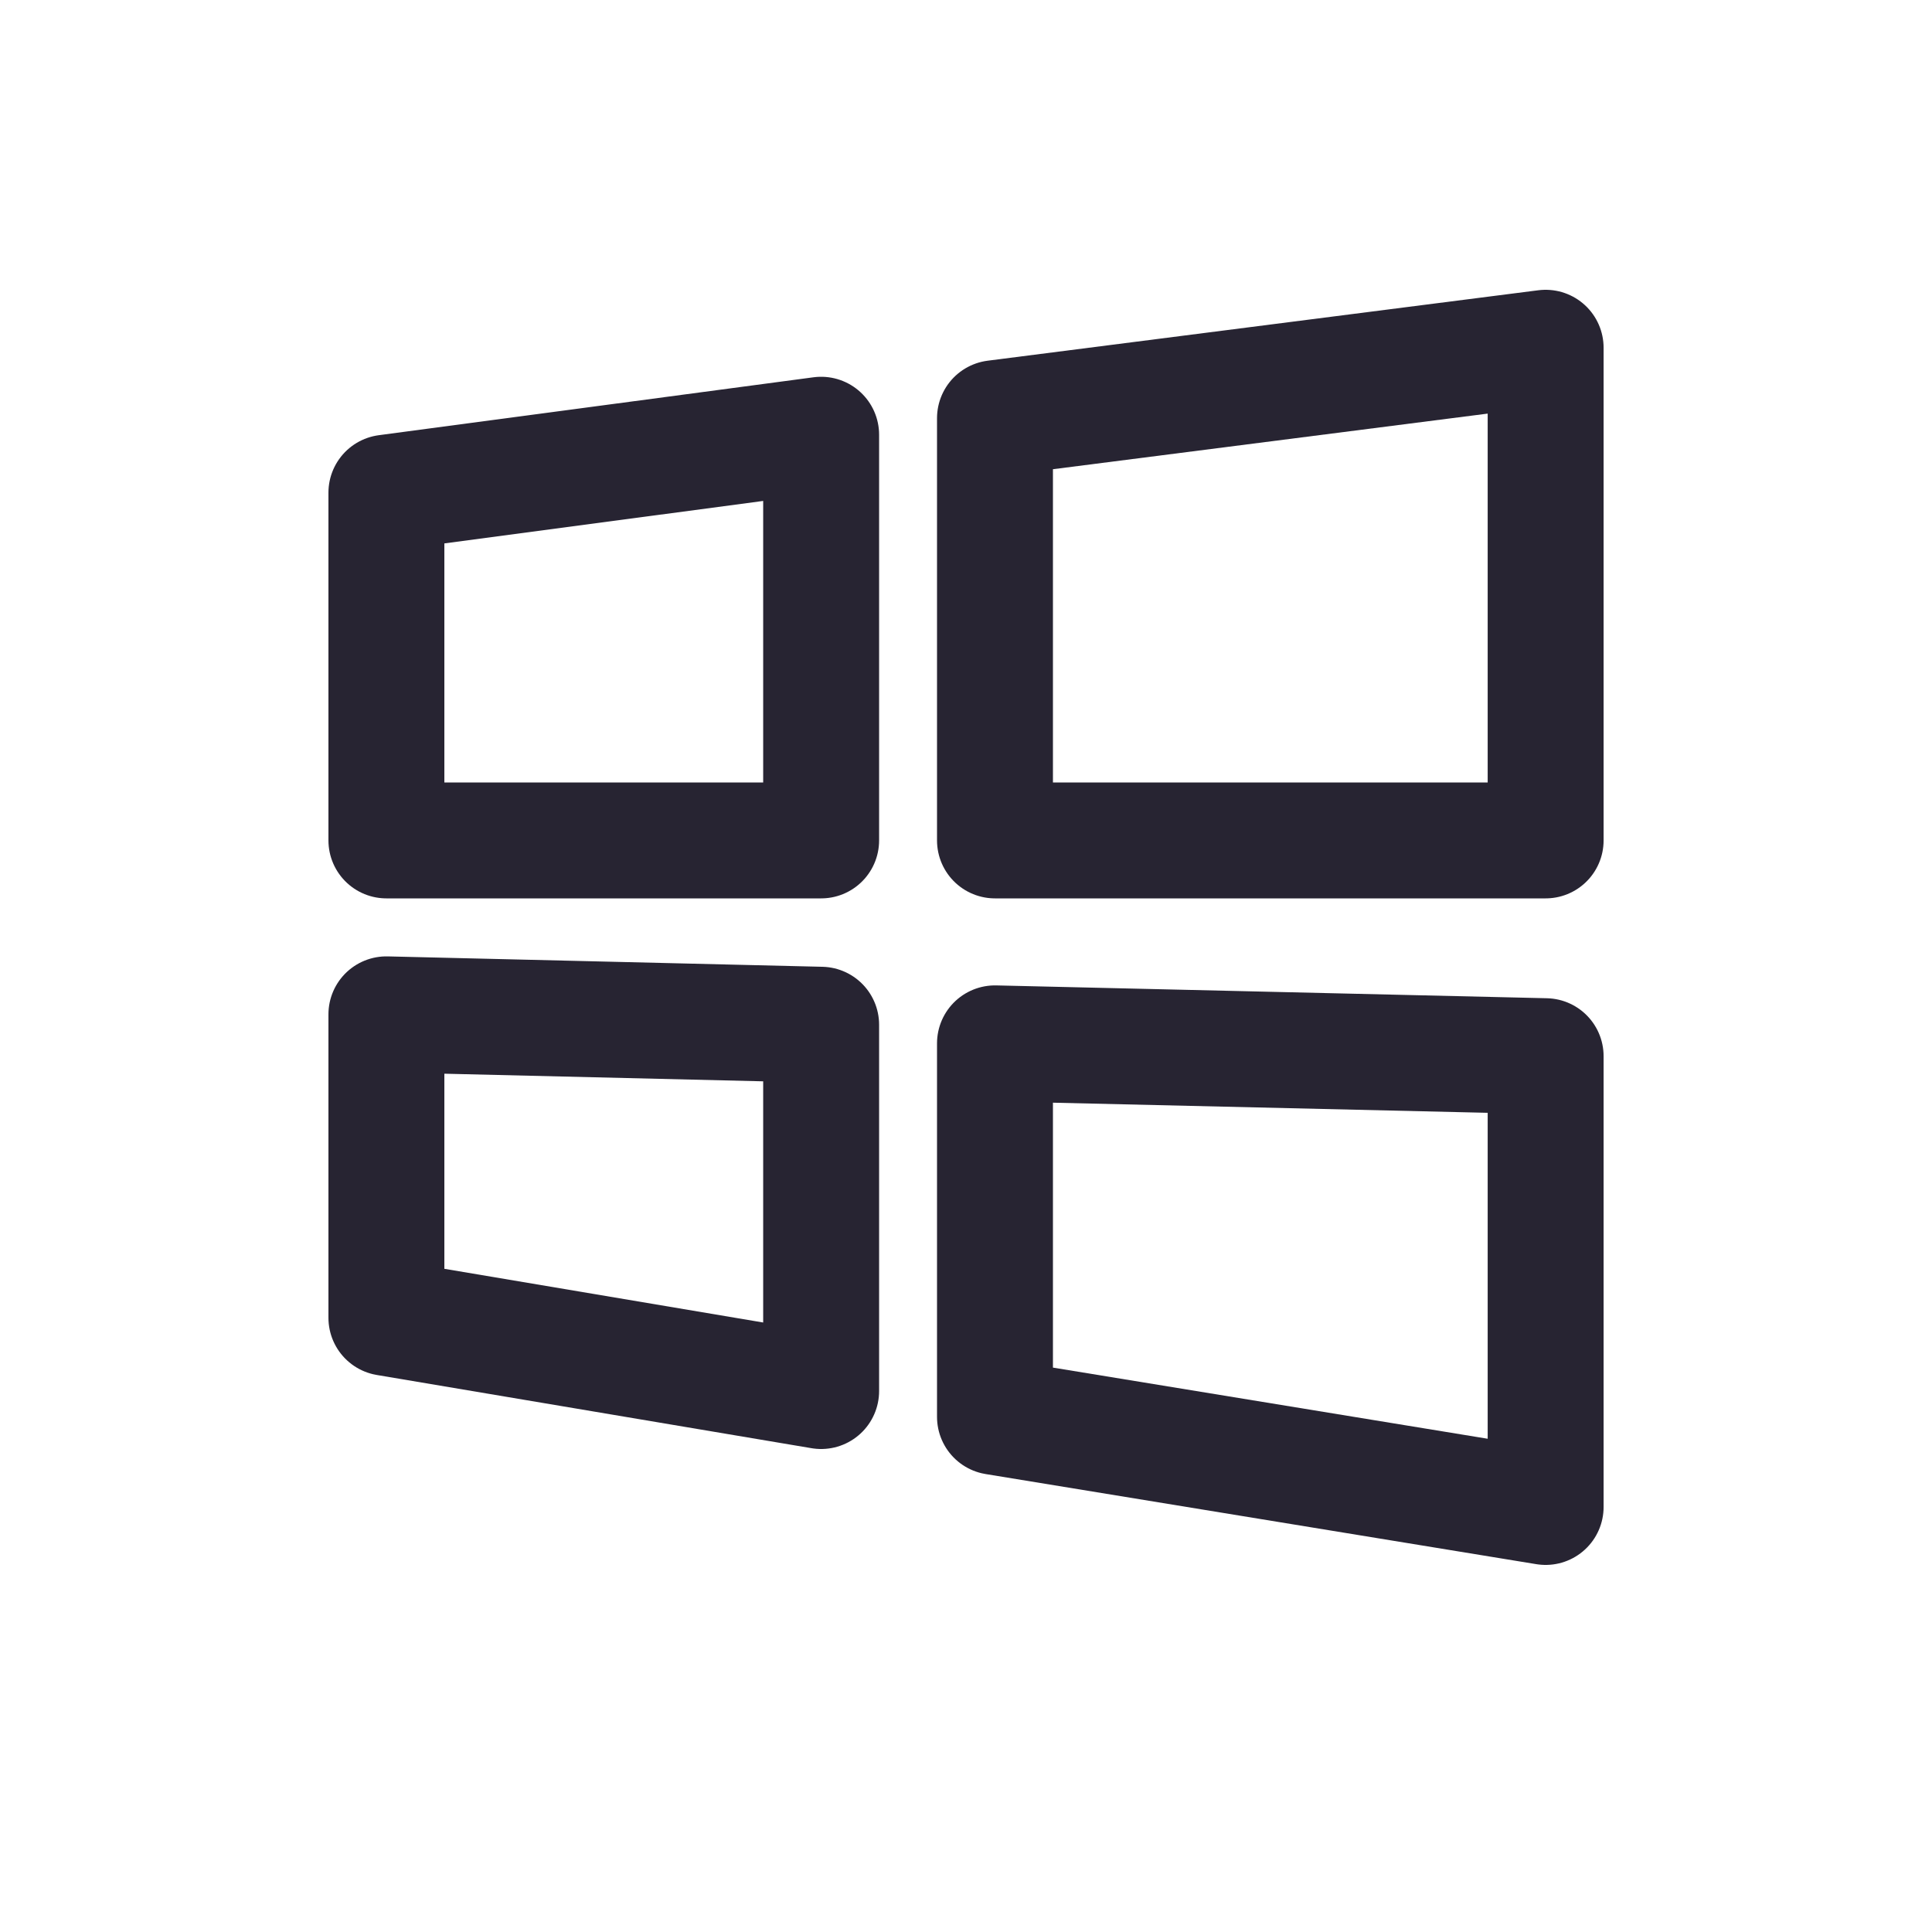 <?xml version="1.0" encoding="UTF-8"?>
<svg width="50px" height="50px" viewBox="0 0 50 50" version="1.1" xmlns="http://www.w3.org/2000/svg" xmlns:xlink="http://www.w3.org/1999/xlink">
    <title>windows_icon</title>
    <g id="页面-1" stroke="none" stroke-width="1" fill="none" fill-rule="evenodd">
        <g id="切图" transform="translate(-1662, -454)">
            <g id="应用下载" transform="translate(1167, 390)">
                <g id="windows" transform="translate(468, 0)">
                    <g id="windows_icon" transform="translate(27, 64)">
                        <rect id="矩形" fill="#D8D8D8" opacity="0" x="0" y="0" width="50" height="50"></rect>
                        <polygon id="Stroke-1" stroke="#272432" stroke-width="3" stroke-linejoin="round" points="10 12.75 21.251 11.251 21.251 21.75 10 21.75"></polygon>
                        <polygon id="Stroke-3" stroke="#272432" stroke-width="3" stroke-linejoin="round" points="25.75 10.823 40.001 9 40.001 21.75 25.75 21.75"></polygon>
                        <polygon id="Stroke-5" stroke="#272432" stroke-width="3" stroke-linejoin="round" points="25.75 27.002 40.001 27.334 40.001 39 25.75 36.668"></polygon>
                        <polygon id="Stroke-7" stroke="#272432" stroke-width="3" stroke-linejoin="round" points="10 26.251 21.251 26.52 21.251 36 10 34.105"></polygon>
                    </g>
                </g>
            </g>
        </g>
    </g>
</svg>